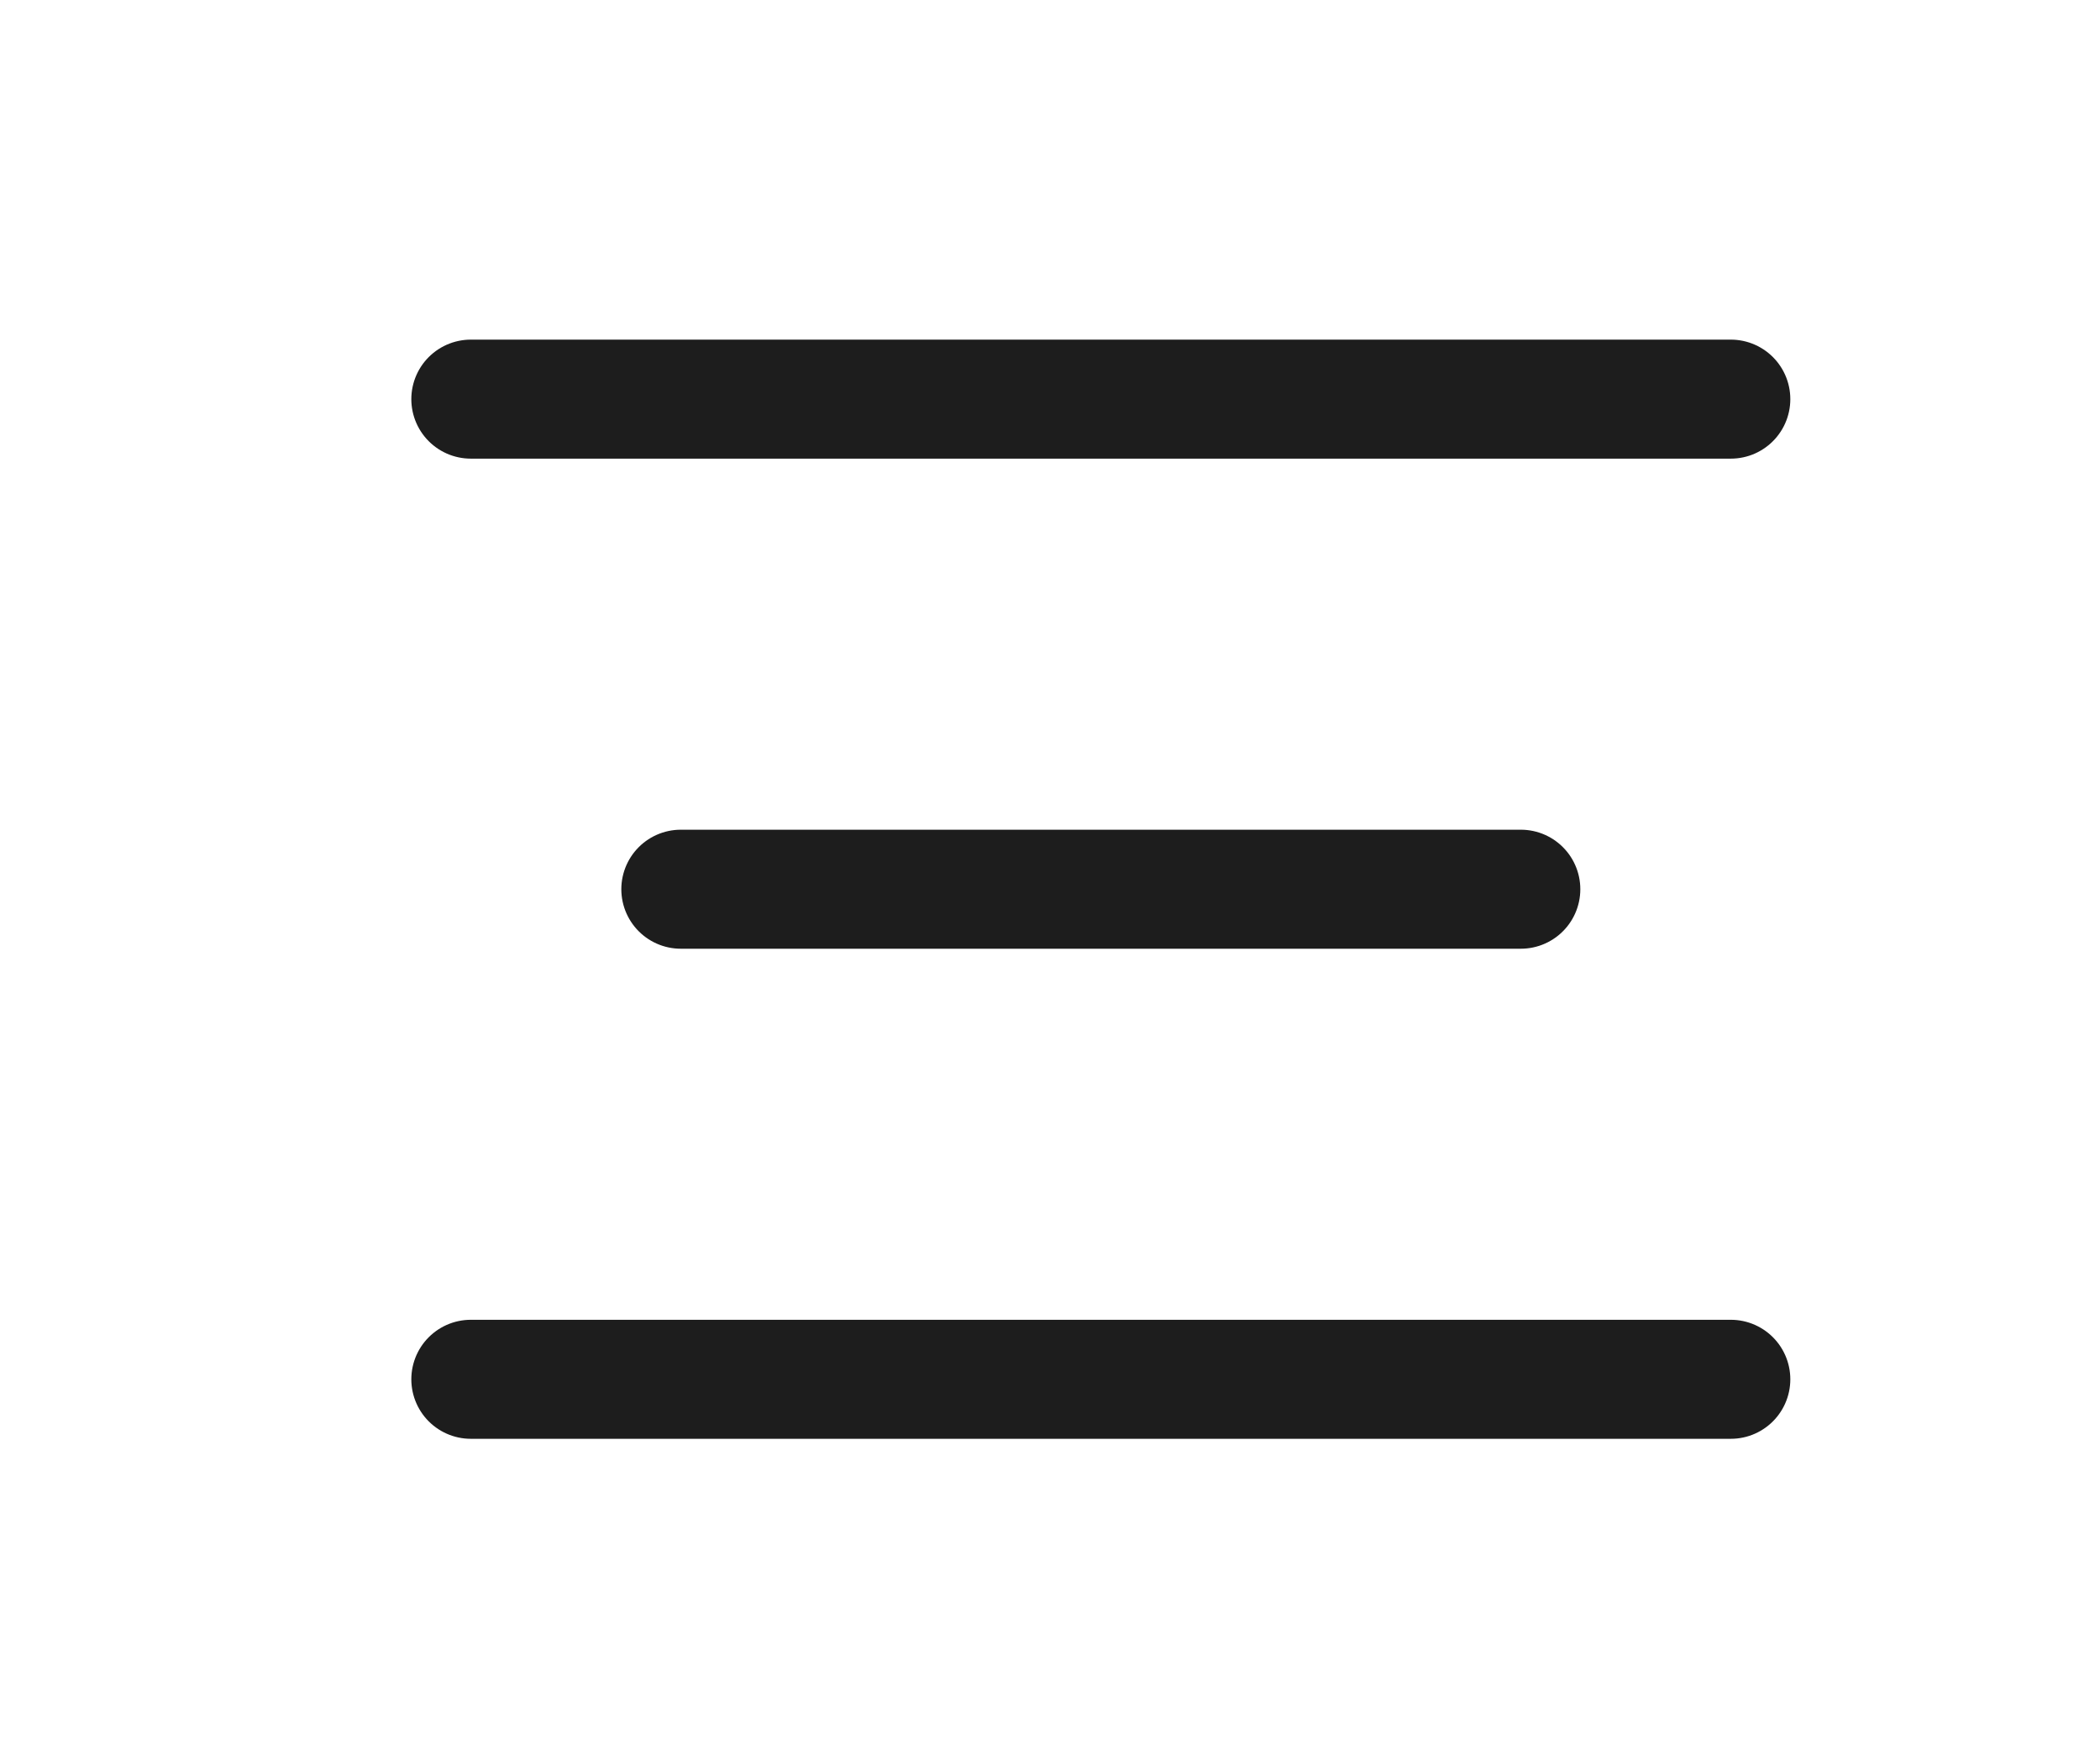<svg width="30" height="25" viewBox="0 0 30 25" fill="none" xmlns="http://www.w3.org/2000/svg">
<path d="M21.726 12.701H9.726" stroke="#1D1D1D" stroke-width="1.7" stroke-linecap="round" stroke-linejoin="round"/>
<path d="M24.726 5.701H6.726" stroke="#1D1D1D" stroke-width="1.7" stroke-linecap="round" stroke-linejoin="round"/>
<path d="M24.726 19.701H6.726" stroke="#1D1D1D" stroke-width="1.7" stroke-linecap="round" stroke-linejoin="round"/>
</svg>
